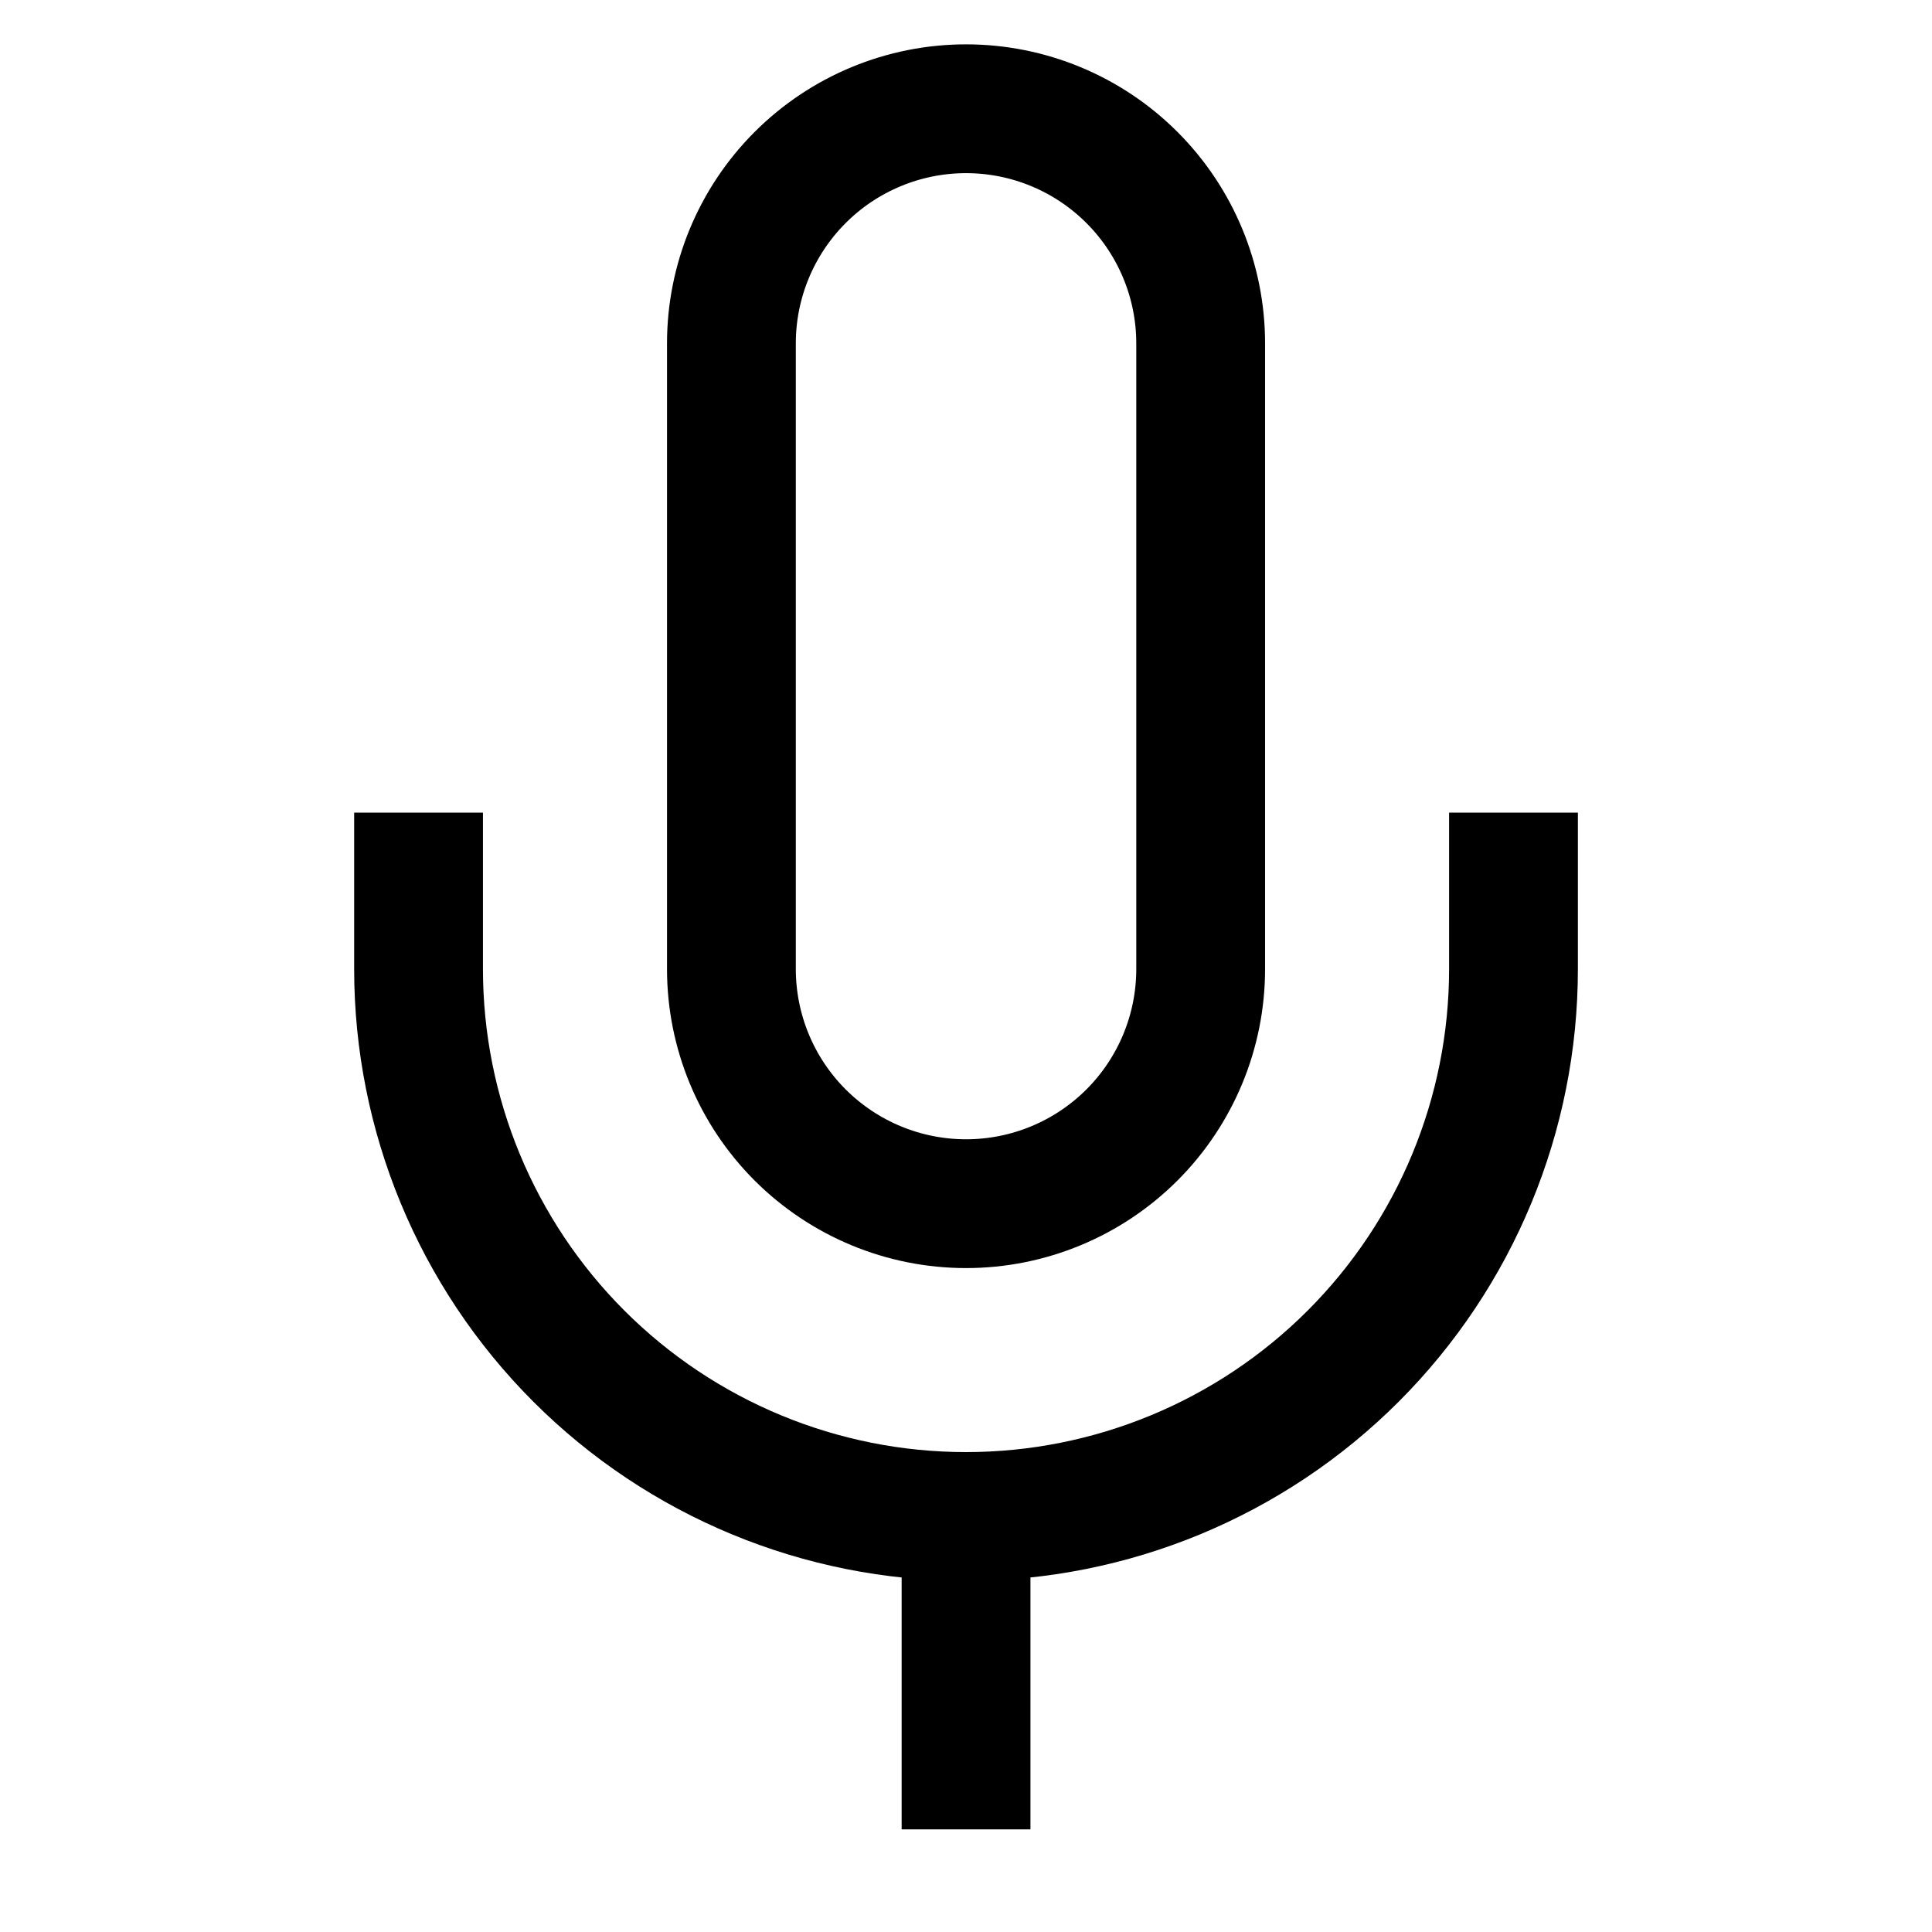 <svg width="45" height="45" viewBox="0 0 45 45" fill="none" xmlns="http://www.w3.org/2000/svg">
<path d="M22.501 2.533C21.052 2.533 19.662 3.109 18.637 4.134C17.612 5.159 17.036 6.549 17.036 7.998V22.571C17.036 24.021 17.612 25.411 18.637 26.436C19.662 27.46 21.052 28.036 22.501 28.036C23.951 28.036 25.34 27.46 26.365 26.436C27.39 25.411 27.966 24.021 27.966 22.571V7.998C27.966 6.549 27.39 5.159 26.365 4.134C25.34 3.109 23.951 2.533 22.501 2.533Z" stroke="black" stroke-width="3" stroke-linecap="round" stroke-linejoin="round"/>
<path d="M35.252 18.928V22.571C35.252 25.953 33.909 29.196 31.517 31.588C29.126 33.979 25.882 35.322 22.5 35.322C19.119 35.322 15.875 33.979 13.484 31.588C11.092 29.196 9.749 25.953 9.749 22.571V18.928" stroke="black" stroke-width="3" stroke-linejoin="round"/>
<path d="M22.501 35.323V42.61" stroke="black" stroke-width="3" stroke-linejoin="round"/>
</svg>
